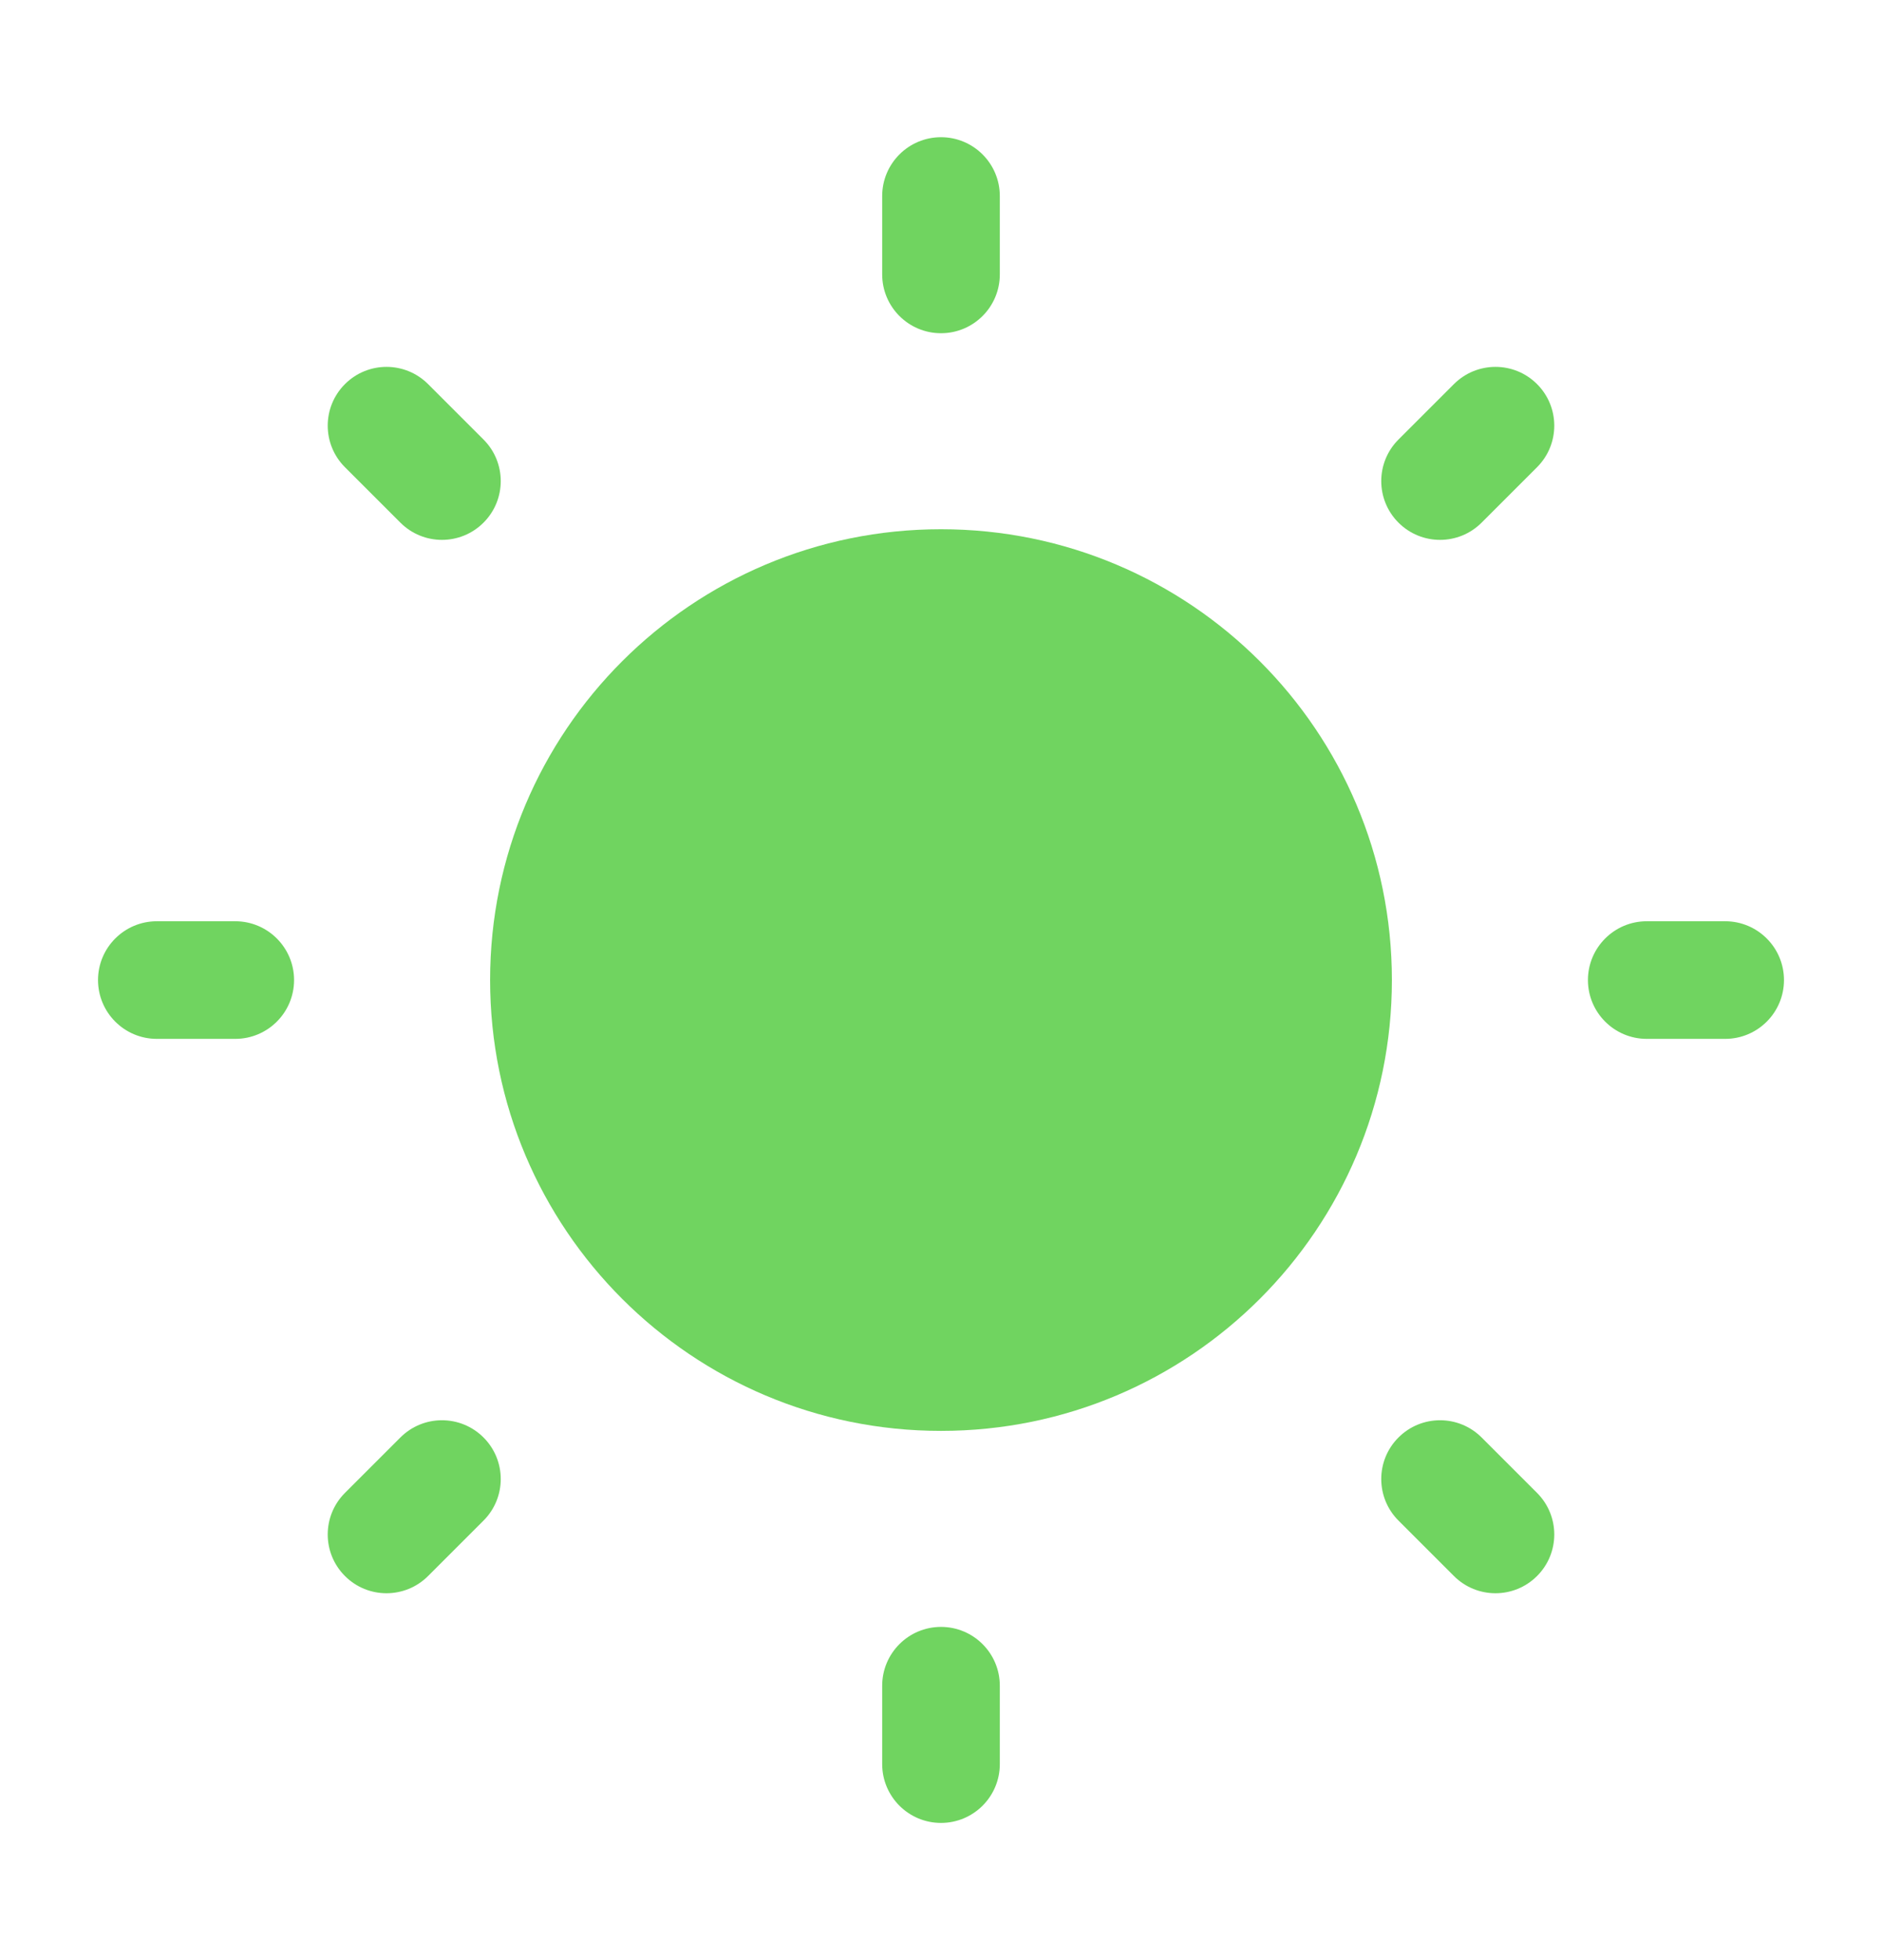<svg width="24" height="25" viewBox="0 0 24 25" fill="none" xmlns="http://www.w3.org/2000/svg">
<path d="M12 1.75C12.414 1.75 12.75 2.086 12.75 2.5V3.5C12.75 3.914 12.414 4.25 12 4.25C11.586 4.25 11.25 3.914 11.25 3.5V2.5C11.25 2.086 11.586 1.75 12 1.75Z" fill="#70D460"/>
<path d="M12 6.75C8.824 6.75 6.25 9.324 6.25 12.5C6.25 15.676 8.824 18.25 12 18.25C15.176 18.25 17.75 15.676 17.75 12.5C17.75 9.324 15.176 6.75 12 6.75Z" fill="#70D460"/>
<path d="M5.459 4.899C5.166 4.606 4.692 4.606 4.399 4.899C4.106 5.192 4.106 5.666 4.399 5.959L5.106 6.666C5.399 6.959 5.873 6.959 6.166 6.666C6.459 6.373 6.459 5.899 6.166 5.606L5.459 4.899Z" fill="#70D460"/>
<path d="M22.75 12.5C22.75 12.914 22.414 13.25 22 13.25H21C20.586 13.25 20.25 12.914 20.25 12.5C20.25 12.086 20.586 11.75 21 11.75H22C22.414 11.75 22.75 12.086 22.75 12.5Z" fill="#70D460"/>
<path d="M19.601 5.959C19.894 5.666 19.894 5.192 19.601 4.899C19.308 4.606 18.834 4.606 18.541 4.899L17.834 5.606C17.541 5.899 17.541 6.373 17.834 6.666C18.127 6.959 18.601 6.959 18.894 6.666L19.601 5.959Z" fill="#70D460"/>
<path d="M12 20.75C12.414 20.75 12.75 21.086 12.75 21.5V22.5C12.75 22.914 12.414 23.25 12 23.25C11.586 23.25 11.25 22.914 11.25 22.5V21.5C11.25 21.086 11.586 20.75 12 20.75Z" fill="#70D460"/>
<path d="M18.894 18.334C18.601 18.041 18.127 18.041 17.834 18.334C17.541 18.627 17.541 19.101 17.834 19.394L18.541 20.101C18.834 20.394 19.308 20.394 19.601 20.101C19.894 19.808 19.894 19.334 19.601 19.041L18.894 18.334Z" fill="#70D460"/>
<path d="M3.75 12.5C3.75 12.914 3.414 13.25 3 13.25H2C1.586 13.25 1.25 12.914 1.25 12.5C1.25 12.086 1.586 11.75 2 11.75H3C3.414 11.75 3.75 12.086 3.75 12.5Z" fill="#70D460"/>
<path d="M6.166 19.394C6.459 19.101 6.459 18.627 6.166 18.334C5.873 18.041 5.399 18.041 5.106 18.334L4.399 19.041C4.106 19.334 4.106 19.808 4.399 20.101C4.691 20.394 5.166 20.394 5.459 20.101L6.166 19.394Z" fill="#70D460"/>
</svg>
